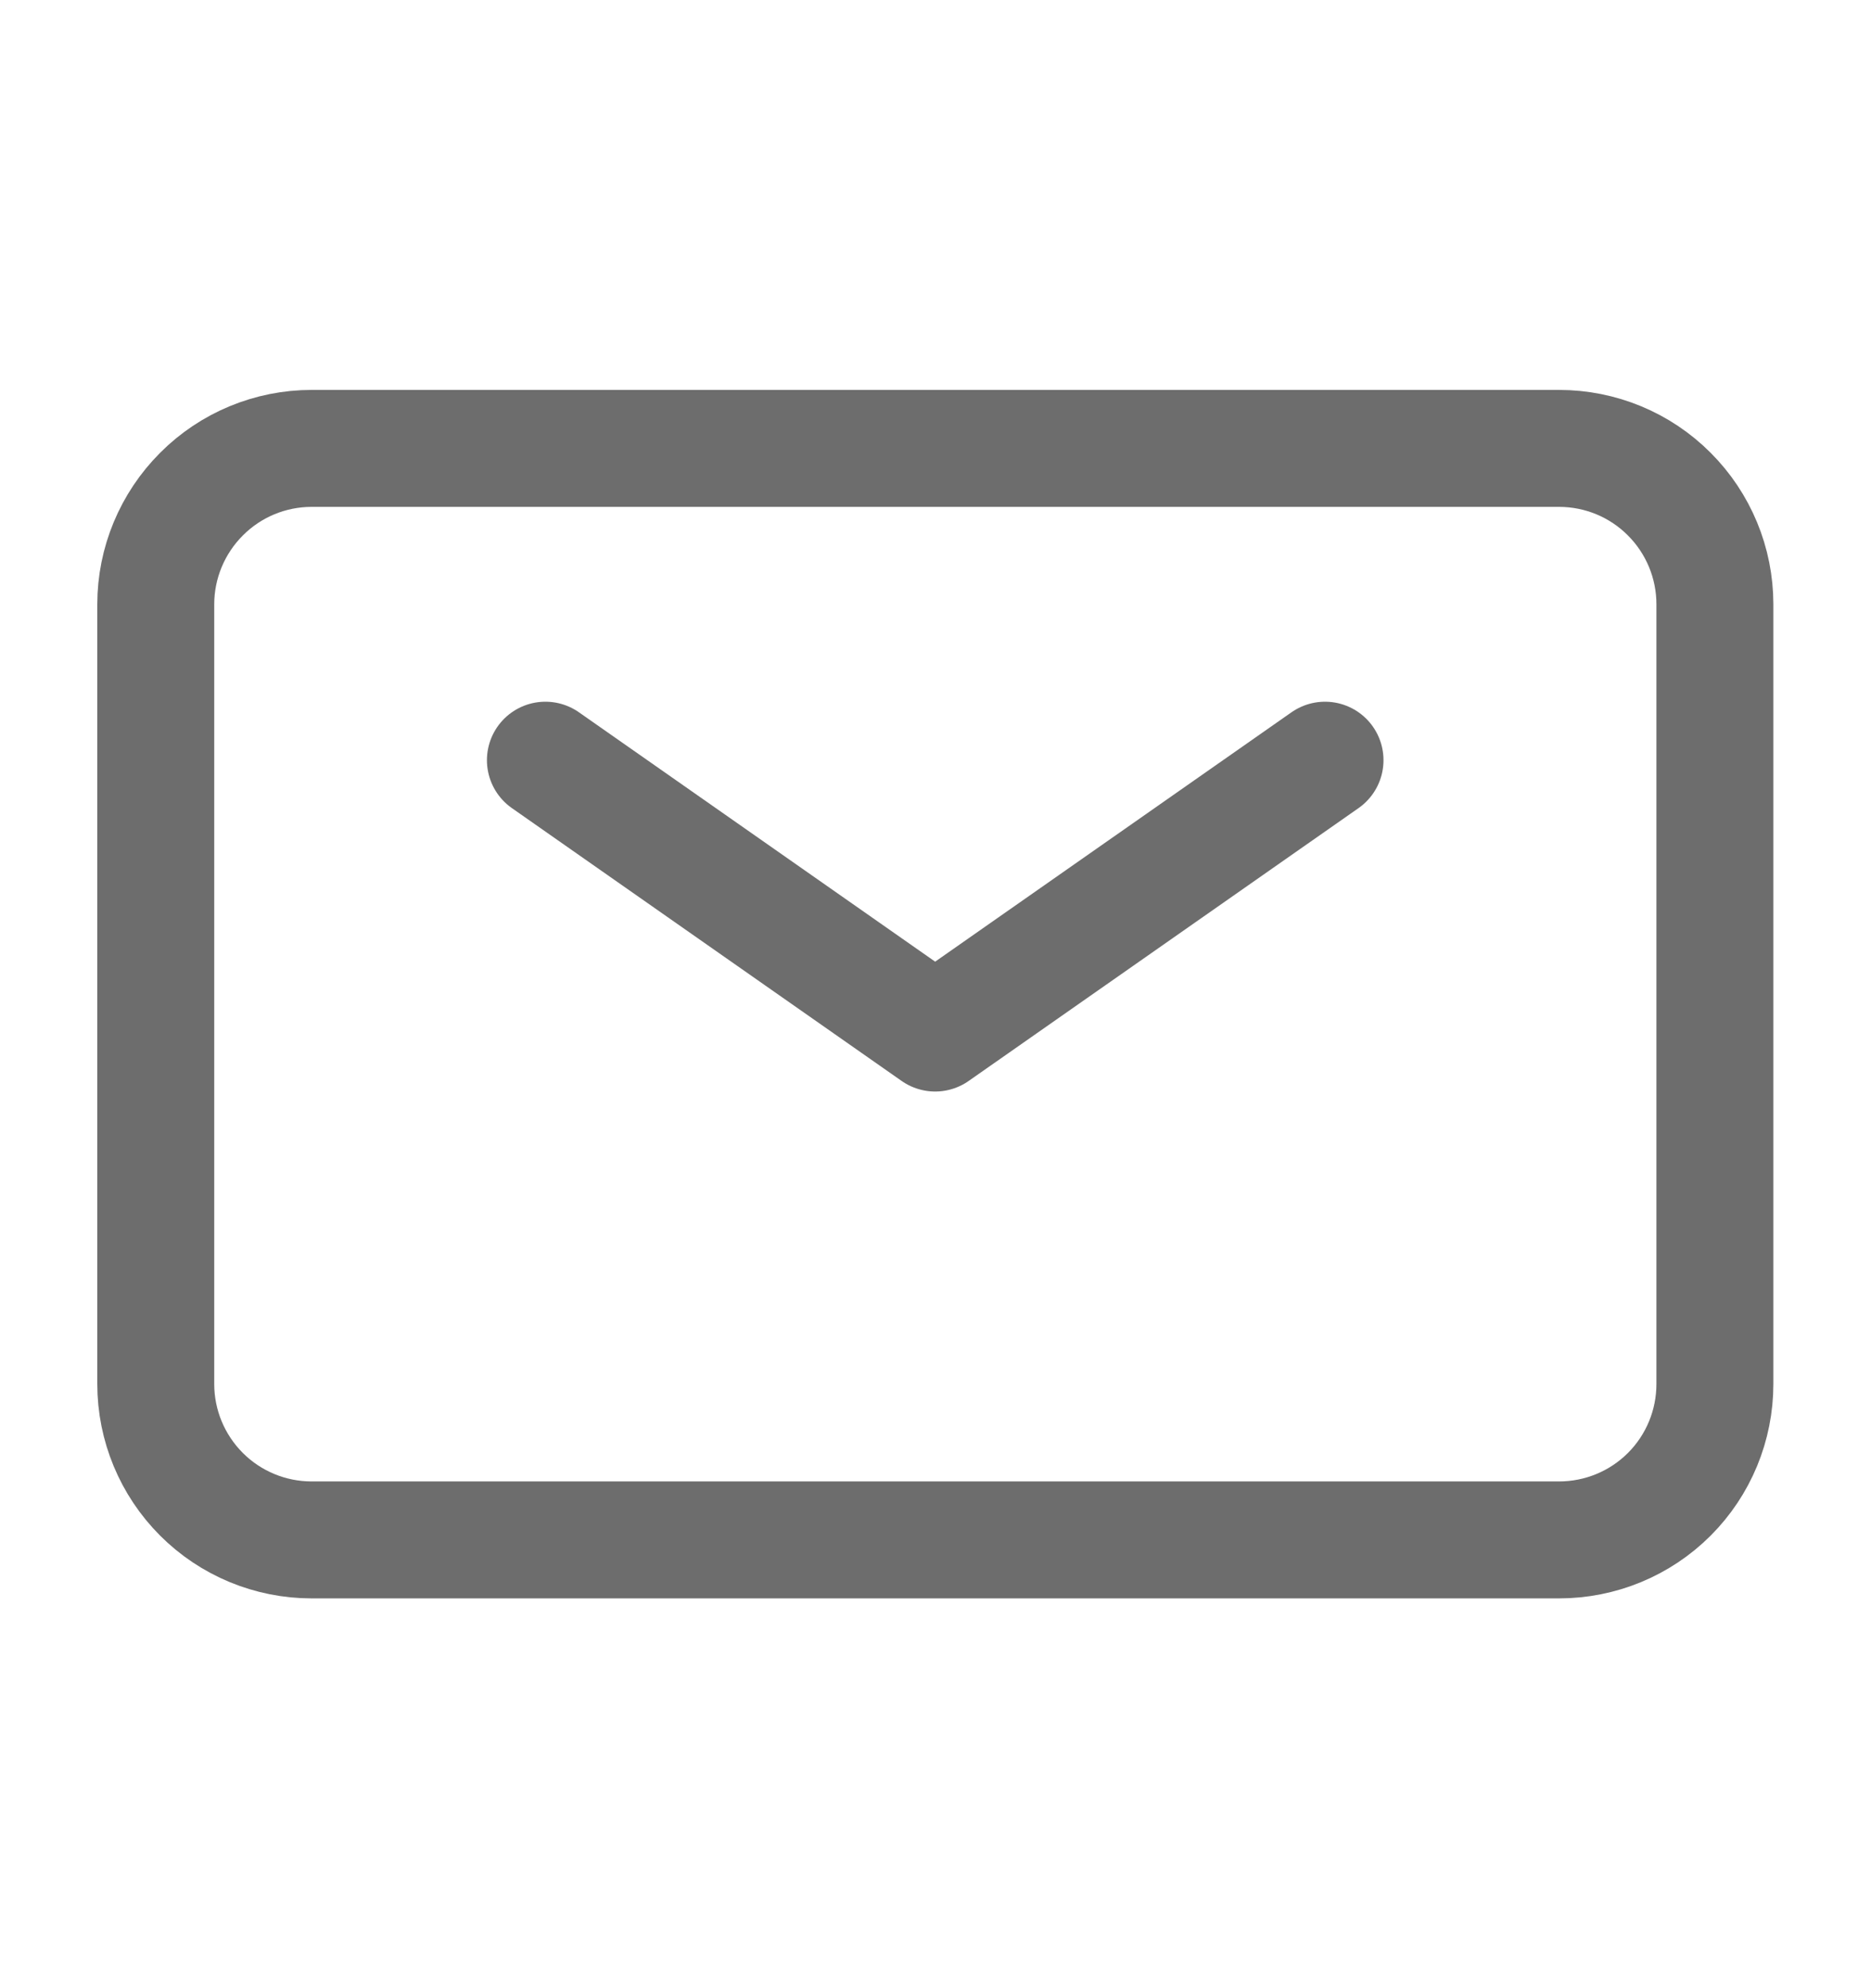 <svg width="16" height="17" viewBox="0 0 16 17" fill="none" xmlns="http://www.w3.org/2000/svg">
<path d="M4.664 6.5L7.997 8.833L11.331 6.5" stroke="#6D6D6D" stroke-linecap="round" stroke-linejoin="round"/>
<path d="M1.332 11.834V5.167C1.332 4.814 1.473 4.475 1.723 4.225C1.973 3.974 2.312 3.834 2.665 3.834H13.332C13.686 3.834 14.025 3.974 14.275 4.225C14.525 4.475 14.665 4.814 14.665 5.167V11.834C14.665 12.188 14.525 12.527 14.275 12.777C14.025 13.027 13.686 13.167 13.332 13.167H2.665C2.312 13.167 1.973 13.027 1.723 12.777C1.473 12.527 1.332 12.188 1.332 11.834Z" stroke="#6D6D6D"/>
</svg>
